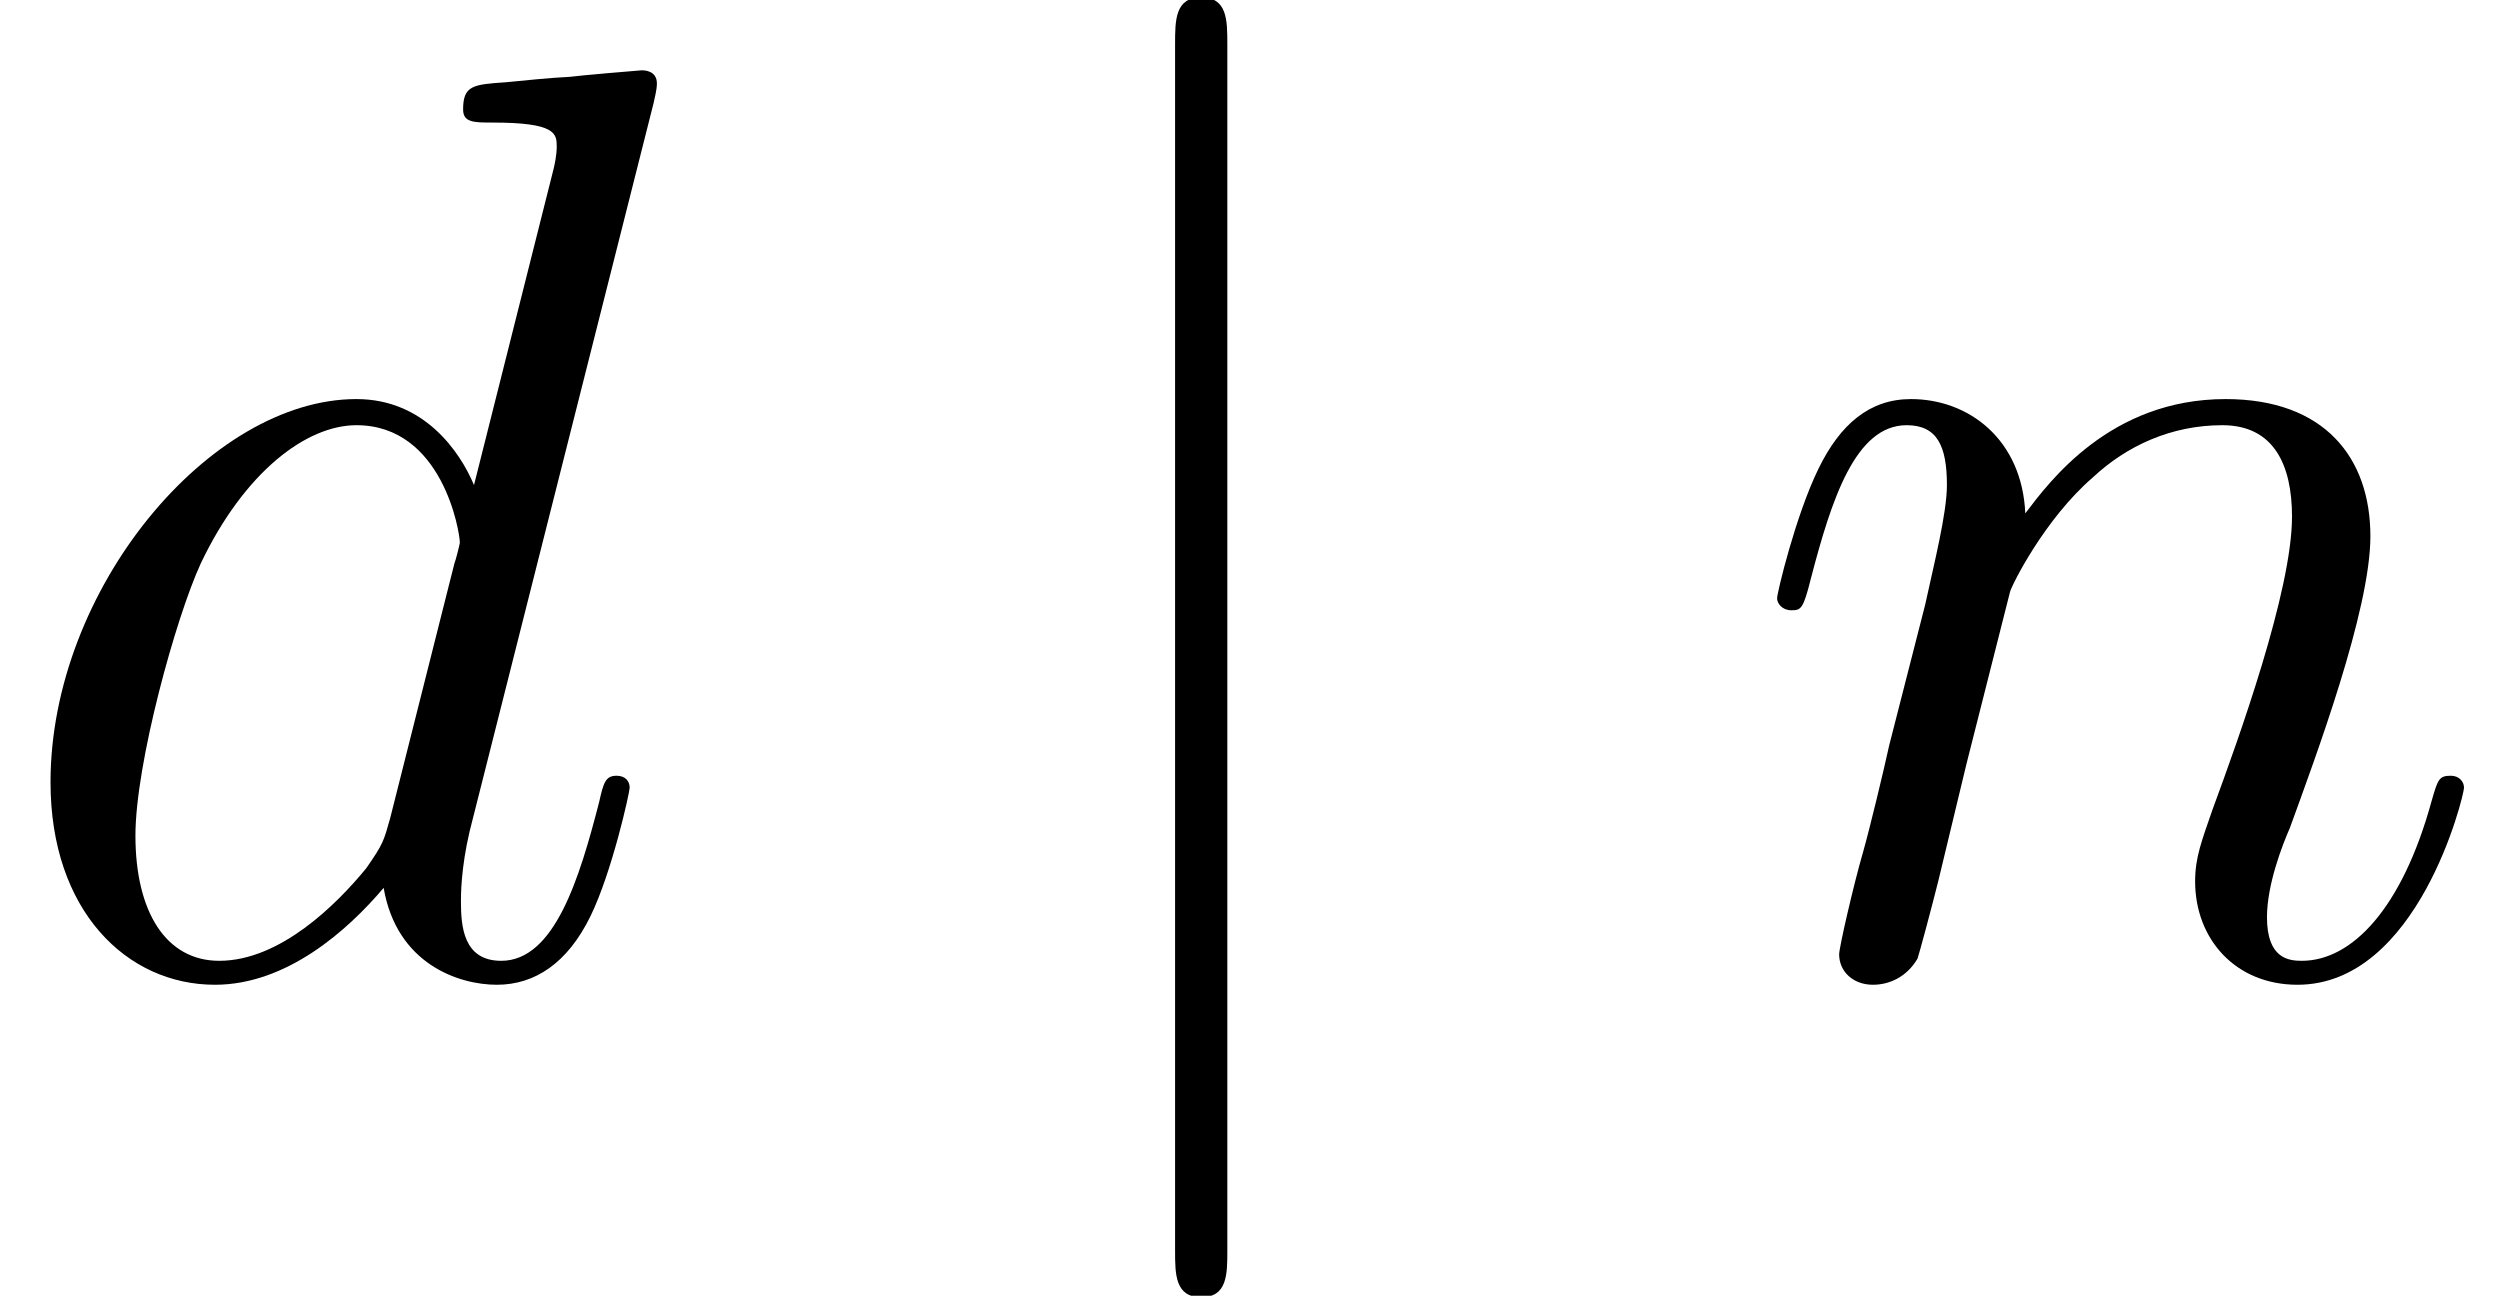 <?xml version='1.0' encoding='UTF-8'?>

<svg height='13.45pt' version='1.1' viewBox='-0.23 -0.24 25.95 13.45' width='25.95pt' xmlns='http://www.w3.org/2000/svg' xmlns:xlink='http://www.w3.org/1999/xlink'>
<defs>
<path d='M1.90 -8.53C1.90 -8.75 1.90 -8.96 1.66 -8.96S1.42 -8.75 1.42 -8.53V2.55C1.42 2.77 1.42 2.98 1.66 2.98S1.90 2.77 1.90 2.55V-8.53Z' id='g0-106'/>
<path d='M6.01 -7.99C6.02 -8.04 6.04 -8.11 6.04 -8.17C6.04 -8.29 5.92 -8.29 5.90 -8.29C5.89 -8.29 5.30 -8.24 5.24 -8.23C5.04 -8.22 4.86 -8.20 4.65 -8.18C4.35 -8.16 4.26 -8.15 4.26 -7.93C4.26 -7.81 4.36 -7.81 4.53 -7.81C5.11 -7.81 5.12 -7.71 5.12 -7.59C5.12 -7.51 5.10 -7.42 5.09 -7.38L4.36 -4.48C4.23 -4.79 3.90 -5.27 3.28 -5.27C1.93 -5.27 0.47 -3.52 0.47 -1.75C0.47 -0.57 1.17 0.11 1.98 0.11C2.64 0.11 3.20 -0.39 3.53 -0.78C3.65 -0.08 4.22 0.11 4.57 0.11S5.22 -0.09 5.43 -0.52C5.63 -0.93 5.79 -1.66 5.79 -1.70C5.79 -1.76 5.75 -1.81 5.67 -1.81C5.57 -1.81 5.55 -1.75 5.51 -1.57C5.33 -0.87 5.10 -0.11 4.61 -0.11C4.26 -0.11 4.24 -0.43 4.24 -0.66C4.24 -0.71 4.24 -0.96 4.32 -1.30L6.01 -7.99ZM3.59 -1.42C3.53 -1.21 3.53 -1.19 3.37 -0.96C3.10 -0.63 2.58 -0.11 2.02 -0.11C1.53 -0.11 1.25 -0.56 1.25 -1.26C1.25 -1.92 1.62 -3.26 1.85 -3.76C2.25 -4.60 2.82 -5.03 3.28 -5.03C4.07 -5.03 4.23 -4.05 4.23 -3.95C4.23 -3.94 4.19 -3.78 4.18 -3.76L3.59 -1.42Z' id='g1-100'/>
<path d='M2.46 -3.50C2.48 -3.57 2.78 -4.17 3.22 -4.55C3.53 -4.84 3.94 -5.03 4.41 -5.03C4.88 -5.03 5.05 -4.67 5.05 -4.19C5.05 -3.51 4.56 -2.15 4.32 -1.50C4.22 -1.21 4.16 -1.06 4.16 -0.84C4.16 -0.31 4.53 0.11 5.10 0.11C6.21 0.11 6.63 -1.63 6.63 -1.70C6.63 -1.76 6.58 -1.81 6.51 -1.81C6.40 -1.81 6.39 -1.78 6.33 -1.57C6.06 -0.59 5.60 -0.11 5.14 -0.11C5.02 -0.11 4.82 -0.13 4.82 -0.51C4.82 -0.81 4.96 -1.17 5.03 -1.33C5.27 -1.99 5.77 -3.33 5.77 -4.01C5.77 -4.73 5.35 -5.27 4.44 -5.27C3.38 -5.27 2.82 -4.51 2.60 -4.22C2.57 -4.90 2.08 -5.27 1.55 -5.27C1.17 -5.27 0.90 -5.04 0.70 -4.63C0.49 -4.20 0.32 -3.49 0.32 -3.44S0.37 -3.33 0.45 -3.33C0.54 -3.33 0.56 -3.34 0.63 -3.62C0.82 -4.35 1.04 -5.03 1.51 -5.03C1.79 -5.03 1.88 -4.84 1.88 -4.48C1.88 -4.22 1.76 -3.75 1.68 -3.38L1.35 -2.09C1.30 -1.86 1.17 -1.32 1.11 -1.11C1.02 -0.80 0.89 -0.23 0.89 -0.17C0.89 -0.01 1.02 0.11 1.20 0.11C1.35 0.11 1.51 0.04 1.61 -0.13C1.63 -0.19 1.74 -0.60 1.80 -0.84L2.06 -1.92L2.46 -3.50Z' id='g1-110'/>
</defs>
<g id='page1' transform='matrix(1.13 0 0 1.13 -63.98 -64.44)'>
<use x='56.41' xlink:href='#g1-100' y='65.75'/>
<use x='65.79' xlink:href='#g0-106' y='65.75'/>
<use x='72.42' xlink:href='#g1-110' y='65.75'/>
</g>
</svg>
